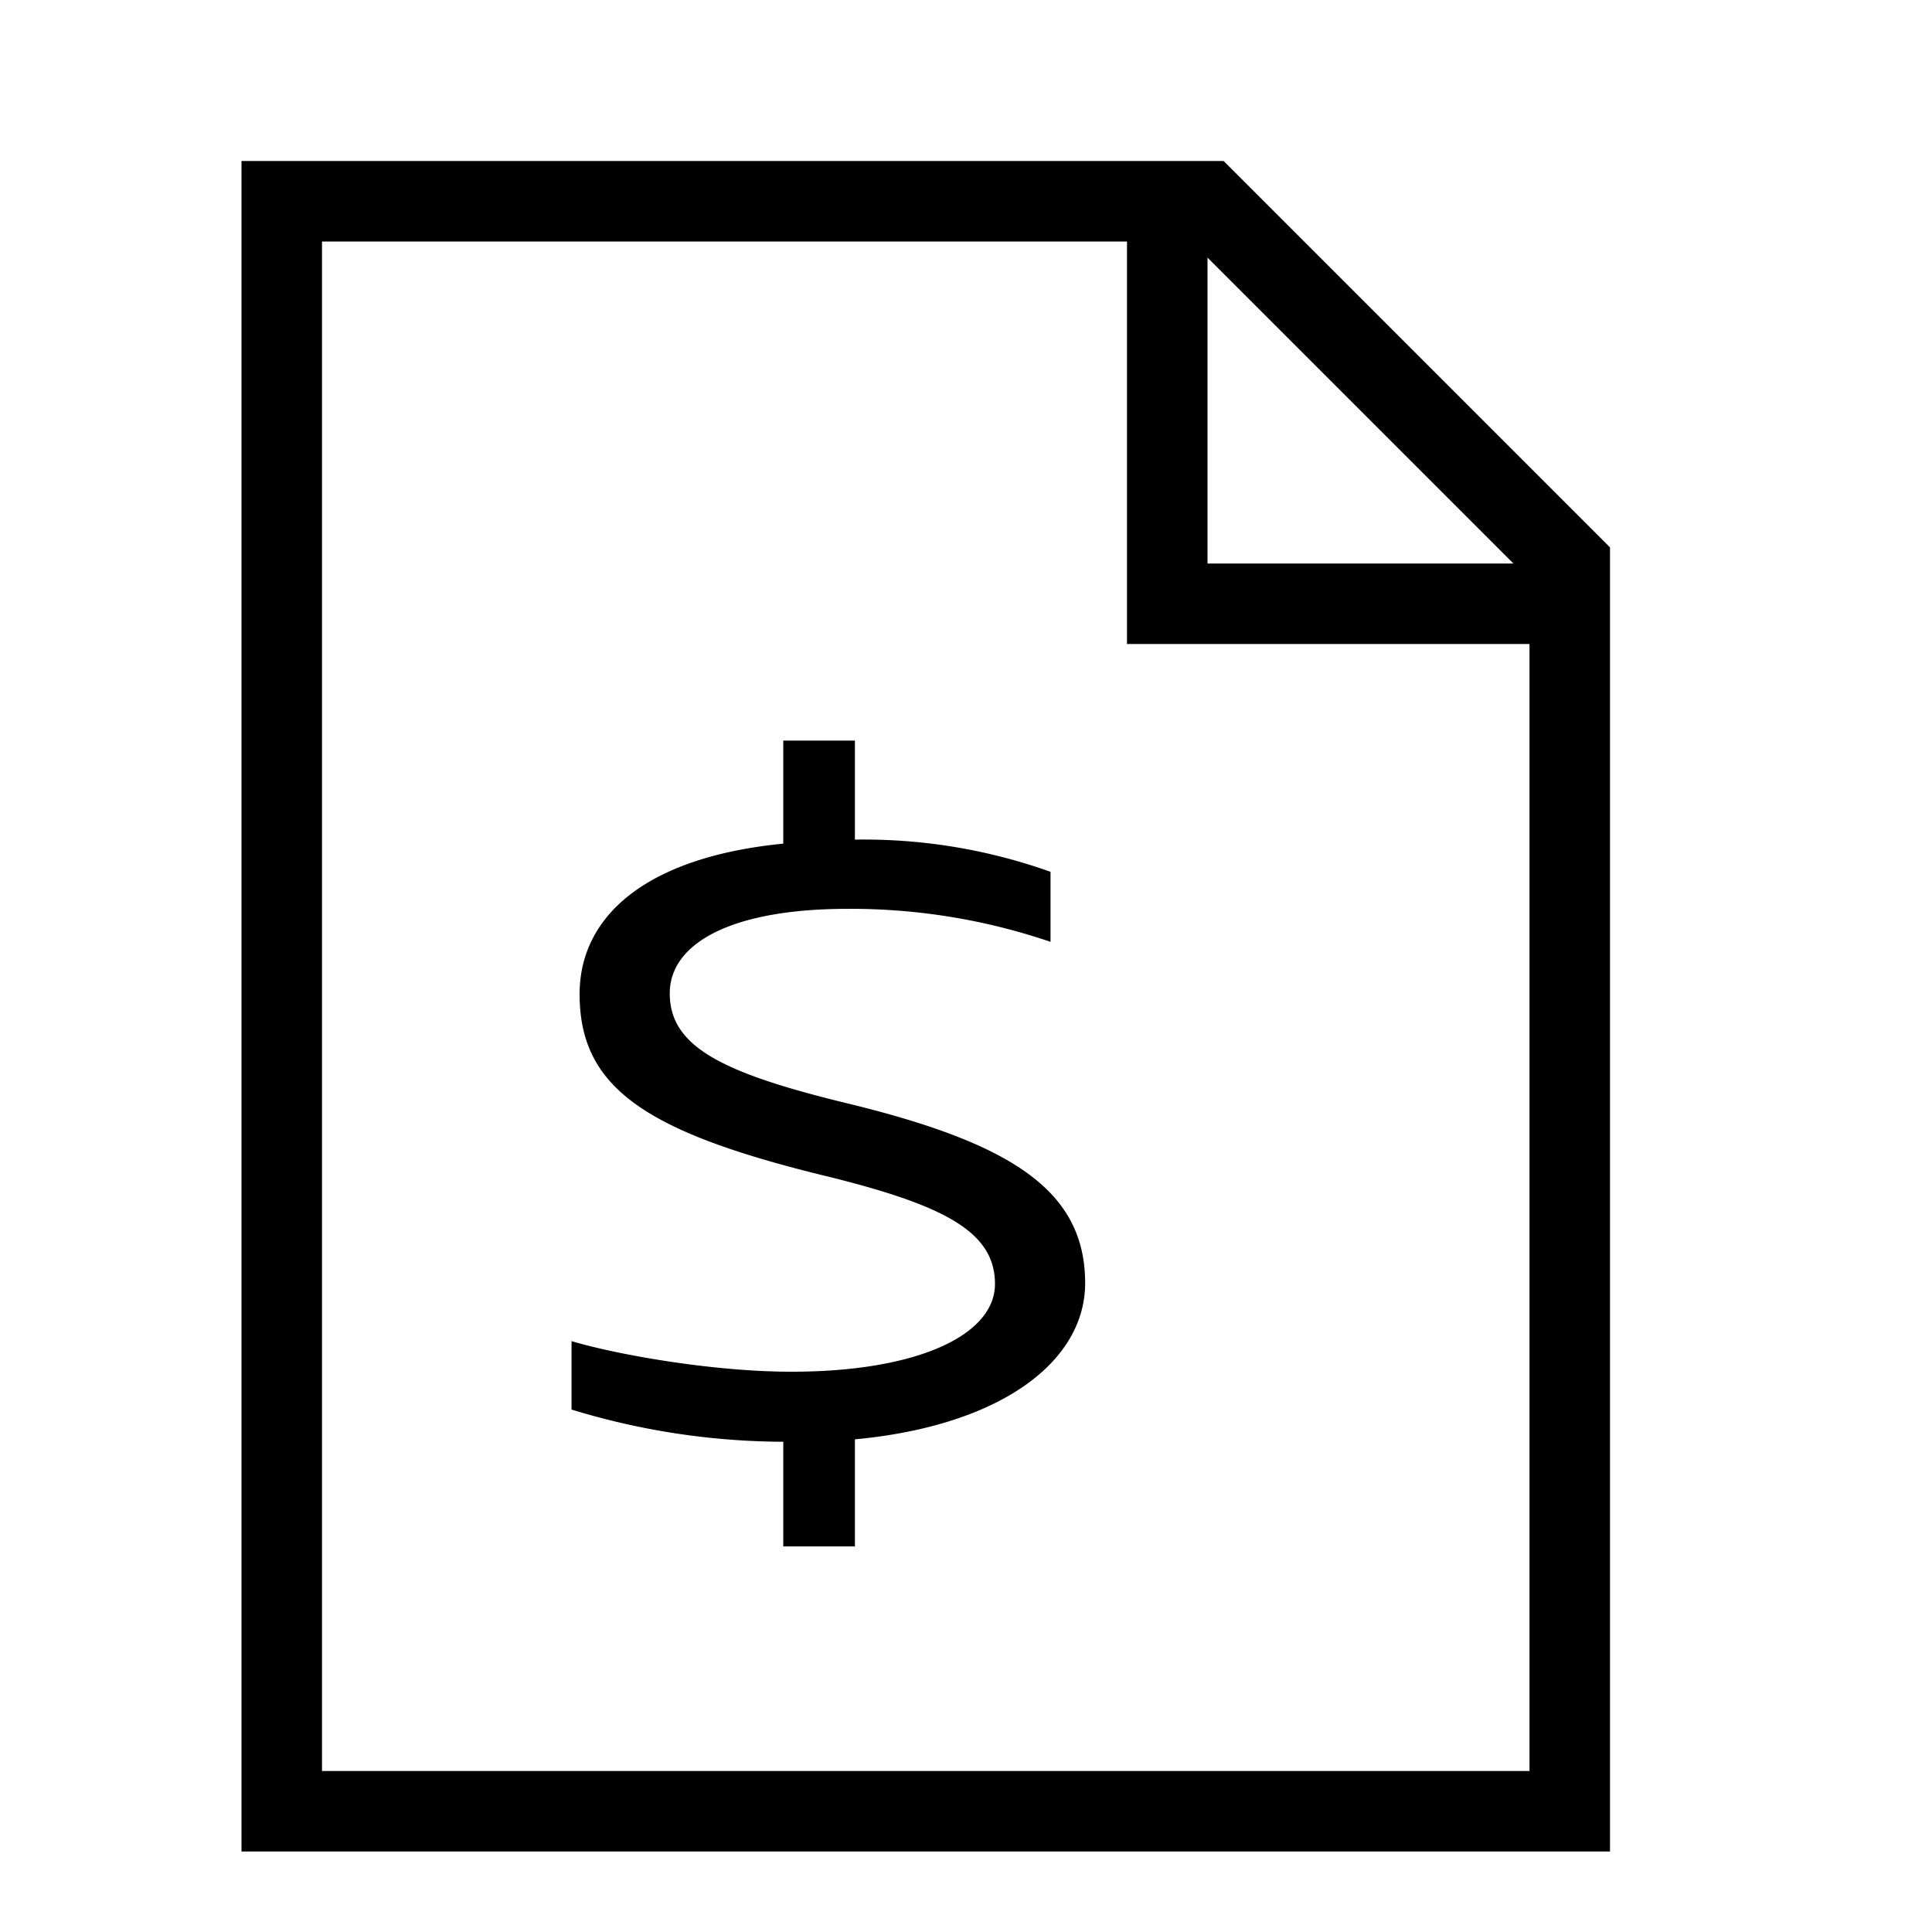 <svg width="24" height="24" fill="none" xmlns="http://www.w3.org/2000/svg"><path fill="currentColor" d="M9.73 19.21v-1.3a9.06 9.06 0 0 1-2.63-.4v-.85c.57.17 1.76.38 2.73.38 1.58 0 2.53-.46 2.53-1.09 0-.66-.65-.99-2.18-1.36C8 14.05 7.2 13.5 7.2 12.35c0-.96.81-1.7 2.53-1.87V9.2h.89v1.23a6.9 6.9 0 0 1 2.43.4v.87a7.69 7.69 0 0 0-2.52-.41c-1.45 0-2.21.43-2.21 1.05 0 .65.62.98 2.18 1.36 2.07.5 2.98 1.09 2.98 2.24 0 .97-1.04 1.77-2.86 1.94v1.33h-.9Z"/><path fill="currentColor" d="M3 2h12.2L20 6.8V23H3V2Zm1 1v19h15V8h-5V3H4Zm11 .2V7h3.8L15 3.2Z"/></svg>